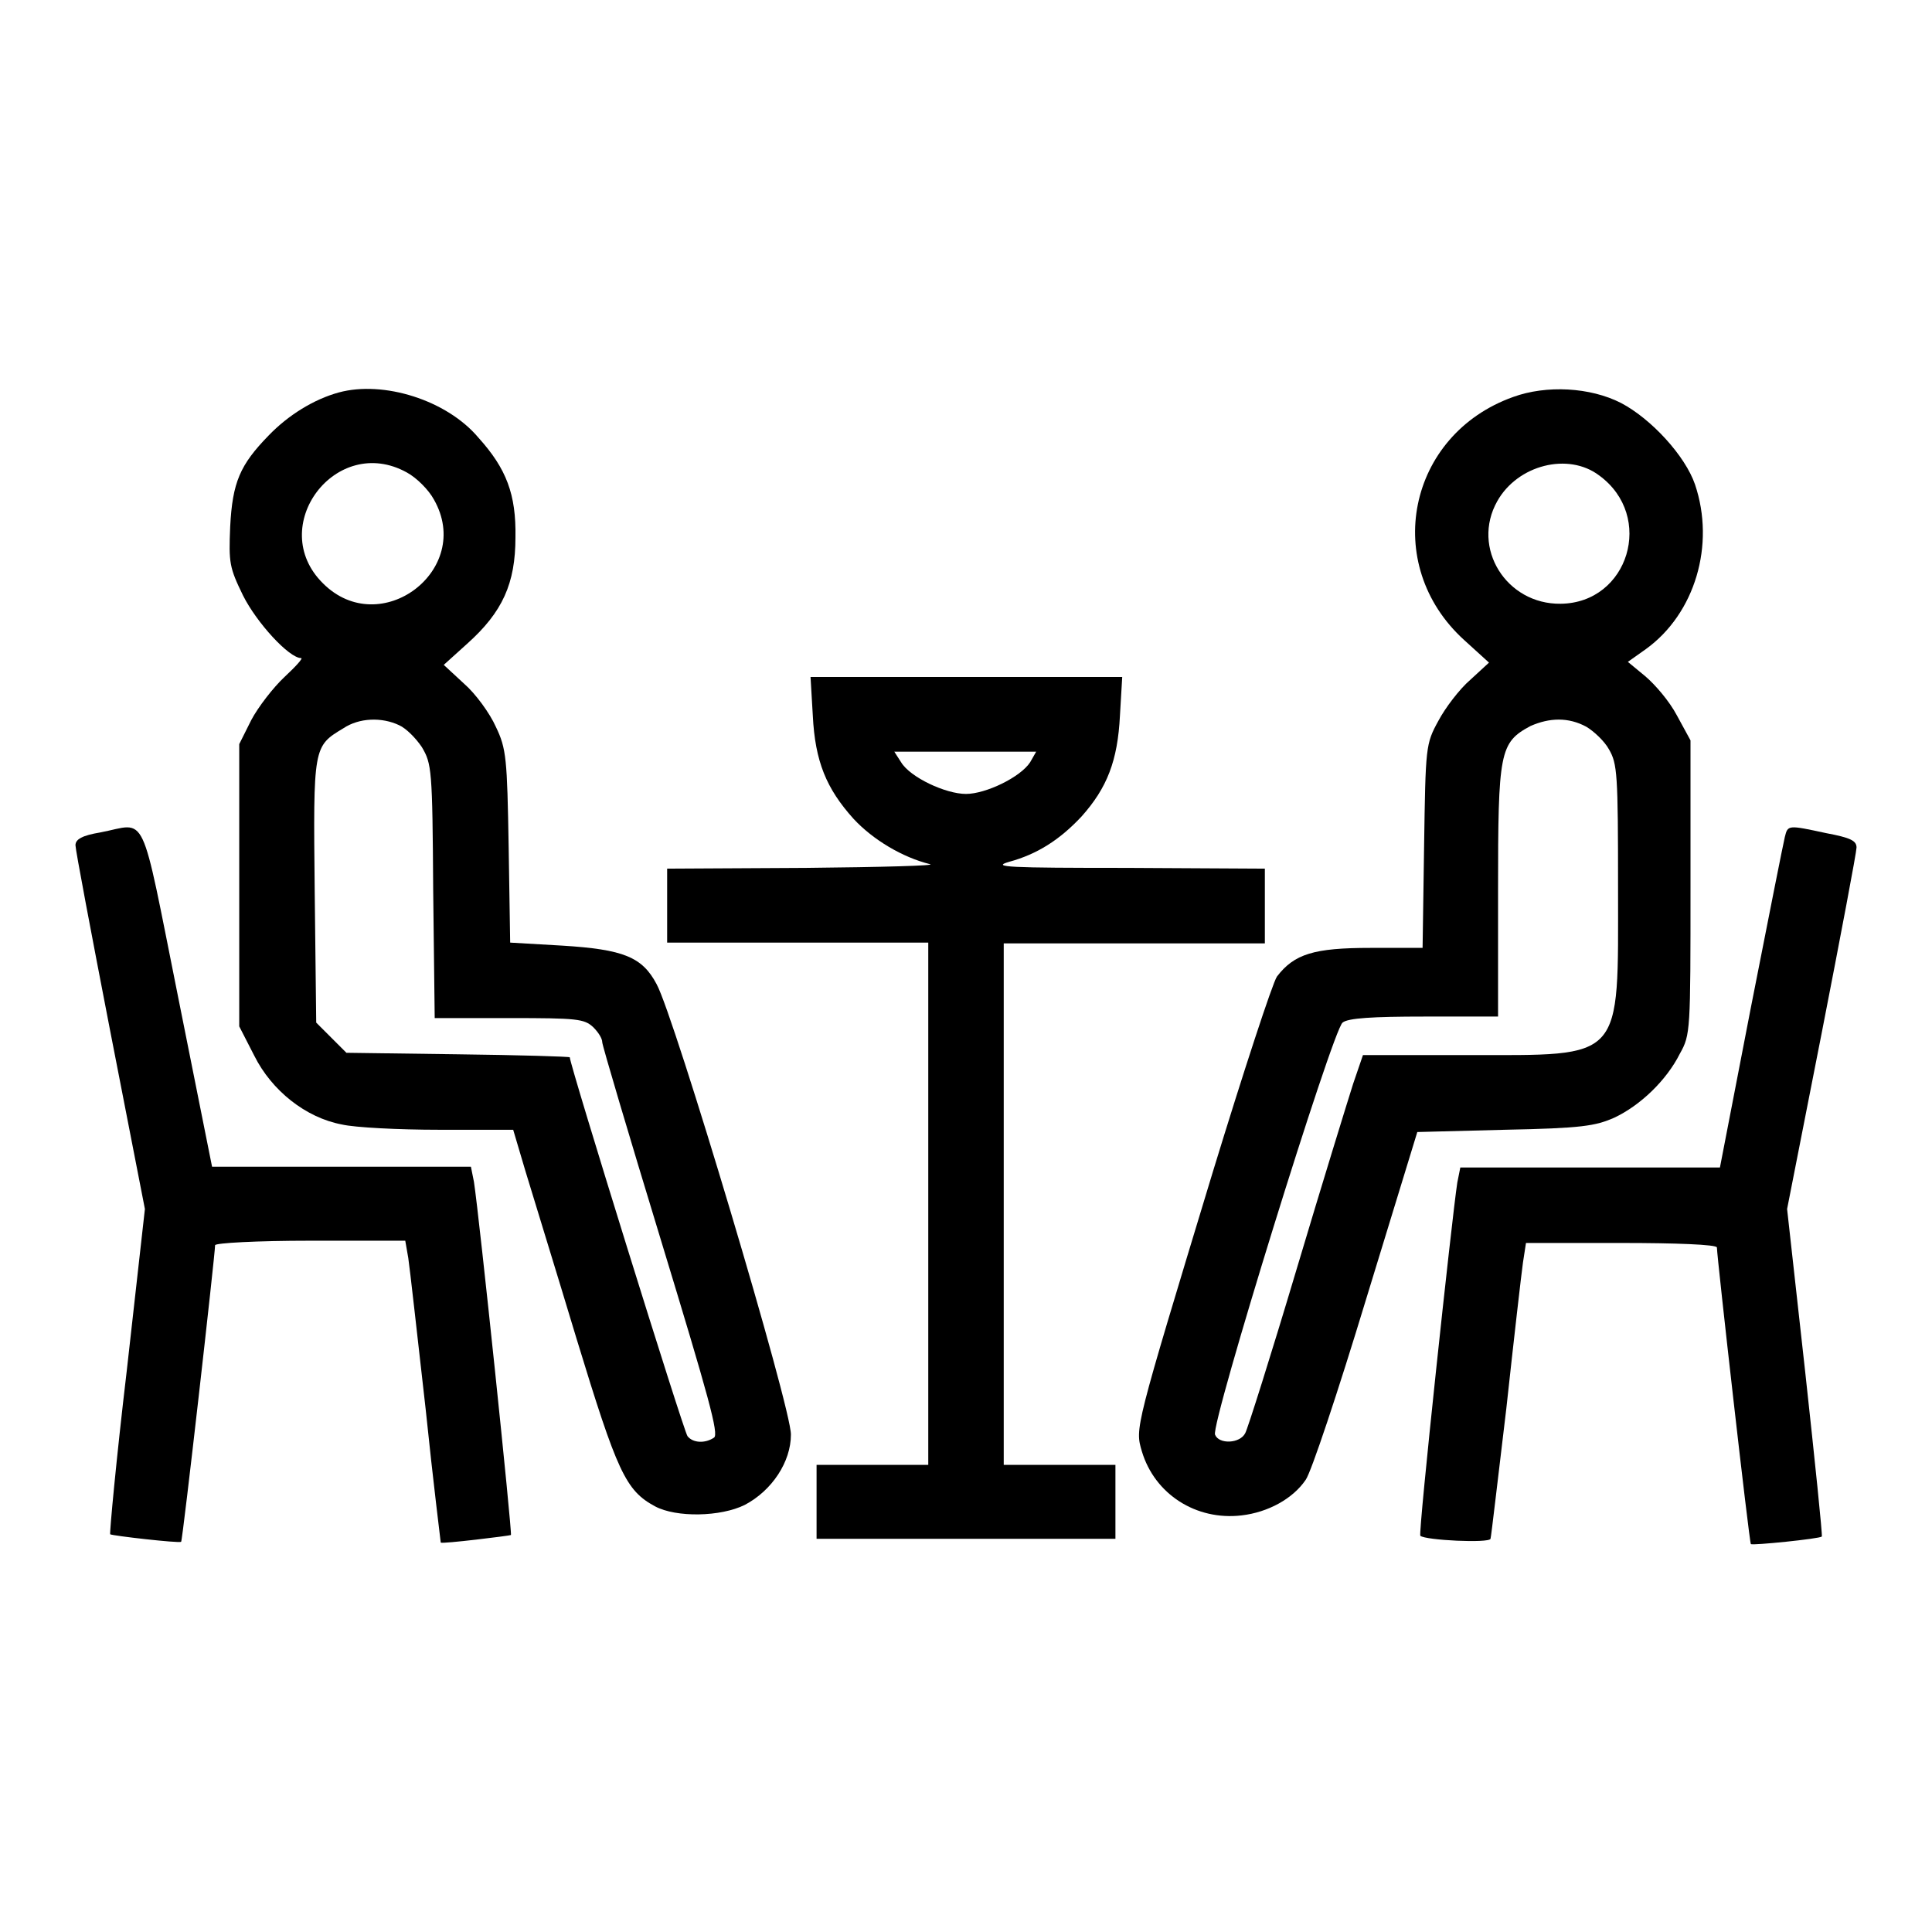 <?xml version="1.0" encoding="utf-8"?>
<!-- Svg Vector Icons : http://www.onlinewebfonts.com/icon -->
<!DOCTYPE svg PUBLIC "-//W3C//DTD SVG 1.1//EN" "http://www.w3.org/Graphics/SVG/1.1/DTD/svg11.dtd">
<svg version="1.1" xmlns="http://www.w3.org/2000/svg" xmlns:xlink="http://www.w3.org/1999/xlink" x="0px" y="0px" viewBox="0 0 256 256" enable-background="new 0 0 256 256" xml:space="preserve">
<g><g><g><path fill="#000000" d="M44.9,52c-3.3,0.9-6.7,3-9.3,5.7c-3.8,3.9-4.8,6.2-5.1,12.1c-0.2,4.8-0.1,5.4,1.7,9.1c1.8,3.6,6.1,8.3,7.7,8.3c0.3,0-0.7,1.1-2.2,2.5c-1.5,1.4-3.5,4-4.4,5.7l-1.6,3.2v18.7V136l2,3.9c2.3,4.6,6.8,8.2,11.6,9.1c1.7,0.4,7.5,0.7,12.9,0.7H68l1.6,5.4c0.9,3,4,13,6.8,22.3c5.4,17.7,6.5,20.1,10.4,22.2c2.8,1.5,8.7,1.4,11.9-0.2c3.6-1.9,6.1-5.7,6.1-9.3c0.1-3.4-15.5-55.6-17.8-59.7c-1.9-3.6-4.4-4.6-12.5-5.1l-6.9-0.4l-0.2-12.7c-0.2-11.7-0.3-13-1.7-15.9c-0.8-1.8-2.7-4.4-4.2-5.7l-2.7-2.5l3.1-2.8c4.7-4.2,6.4-8,6.4-14.1c0.1-5.7-1.2-9.1-4.9-13.2C59.2,53,50.8,50.4,44.9,52z M53.9,62.6c1.3,0.7,2.9,2.3,3.6,3.6c5.3,9.3-7.1,18.7-14.7,11.1C35.2,69.8,44.5,57.4,53.9,62.6z M52.9,96.1c0.9,0.4,2.2,1.7,3,2.9c1.3,2.2,1.4,2.9,1.5,19l0.2,16.9h9.9c9,0,9.9,0.1,11.1,1.2c0.7,0.7,1.2,1.5,1.2,2c0,0.4,3.5,12.2,7.8,26.3c6.3,20.7,7.7,25.7,7,26.1c-1.2,0.8-2.8,0.7-3.5-0.2c-0.5-0.6-15.6-49.2-15.6-50.2c0-0.1-6.7-0.3-14.8-0.4l-14.8-0.2l-2-2l-2-2l-0.2-17.4c-0.2-19.2-0.2-19.2,3.8-21.6C47.6,95.1,50.6,95,52.9,96.1z"/><path fill="#000000" d="M200.5,52.6c-14,5-17.5,22.2-6.5,32.2l3.3,3l-2.5,2.3c-1.4,1.2-3.3,3.7-4.2,5.4c-1.7,3.1-1.7,3.4-1.9,16.6l-0.2,13.5h-6.9c-7.5,0-10.1,0.8-12.4,3.8c-0.6,0.9-4.4,12.5-8.5,25.9c-10.4,34.3-10.3,33.9-9.4,37c1.7,5.7,7.2,9.2,13.2,8.5c3.5-0.4,6.8-2.2,8.5-4.7c0.7-0.9,4.3-11.7,8-23.9l6.8-22.2l11.6-0.3c10.2-0.2,12-0.5,14.5-1.6c3.4-1.6,6.9-4.9,8.7-8.5c1.4-2.5,1.4-3,1.4-22.1V98.1l-1.8-3.3c-1-1.9-2.9-4.1-4.2-5.2l-2.3-1.9l2.4-1.7c6.5-4.7,9.2-13.8,6.5-21.8c-1.3-3.8-5.8-8.7-9.8-10.8C210.7,51.3,204.9,51,200.5,52.6z M211.9,63c7.4,5.4,3.9,16.9-5.1,17c-7.2,0.1-11.9-7.4-8.4-13.6C201.1,61.6,207.8,59.9,211.9,63z M210.2,96.3c1,0.6,2.4,1.9,3,3c1.1,1.9,1.2,3.2,1.2,18.3c0,23.2,0.9,22.2-20,22.2h-13.8l-1.3,3.8c-0.7,2.2-4.1,13.2-7.5,24.6c-3.4,11.4-6.5,21.2-6.8,21.7c-0.7,1.4-3.5,1.5-4,0.2c-0.6-1.4,15.6-53.7,16.9-54.6c0.7-0.6,4-0.8,10.8-0.8h9.8v-16.6c0-18.5,0.2-19.7,4.3-21.9C205.3,95.1,207.8,95,210.2,96.3z"/><path fill="#000000" d="M107.7,94.8c0.3,6.1,1.8,9.7,5.4,13.7c2.6,2.8,6.5,5.1,10.1,6c1.1,0.2-6.4,0.4-16.4,0.5l-18.4,0.1v4.9v4.9h17.3h17.3v34.6v34.6h-7.4h-7.4v4.9v4.9H128h19.8v-4.9v-4.9h-7.4h-7.4v-34.6V125h17.3h17.3V120v-4.9l-18.3-0.1c-15.7,0-18-0.1-15.6-0.8c3.7-1,6.7-2.9,9.6-6c3.4-3.8,4.8-7.4,5.1-13.4l0.3-5.1H128h-20.6L107.7,94.8z M136.5,101c-1.3,2-5.9,4.2-8.5,4.2c-2.7,0-7.4-2.2-8.6-4.2l-0.9-1.4h9.4h9.4L136.5,101z"/><path fill="#000000" d="M13.3,110.3c-2.4,0.4-3.3,0.9-3.3,1.7c0,0.6,2.1,11.7,4.6,24.6l4.6,23.6l-2.4,21.4c-1.4,11.8-2.3,21.6-2.2,21.7c0.3,0.2,9.1,1.2,9.4,1c0.2-0.1,4.5-38.1,4.5-39.3c0-0.3,5.6-0.6,12.6-0.6h12.6l0.4,2.3c0.2,1.3,1.2,10.3,2.3,20c1,9.7,2,17.6,2,17.7c0.2,0.2,9.1-0.9,9.3-1c0.2-0.2-4.2-42.3-4.9-46.8l-0.4-2H45.3H28.1l-4.5-22.5C18.5,106.7,19.6,109.1,13.3,110.3z"/><path fill="#000000" d="M236.5,110.9c-0.2,0.8-2.2,10.9-4.5,22.6l-4.1,21.2h-17.2h-17.2l-0.4,2c-0.7,4.5-5.2,46.5-4.9,46.8c0.7,0.6,9.1,1,9.3,0.4c0.1-0.3,1-8.2,2.1-17.3c1-9.2,2-17.9,2.2-19.3l0.4-2.6h12.7c7,0,12.6,0.2,12.6,0.6c0,1.2,4.3,39.2,4.5,39.3c0.2,0.2,9.1-0.7,9.4-1c0.1-0.2-0.9-9.9-2.2-21.8l-2.4-21.6l4.6-23.4c2.5-12.8,4.6-23.9,4.6-24.5c0-0.9-0.8-1.3-4-1.9C236.9,109.3,236.9,109.3,236.5,110.9z"/></g></g></g>
</svg>